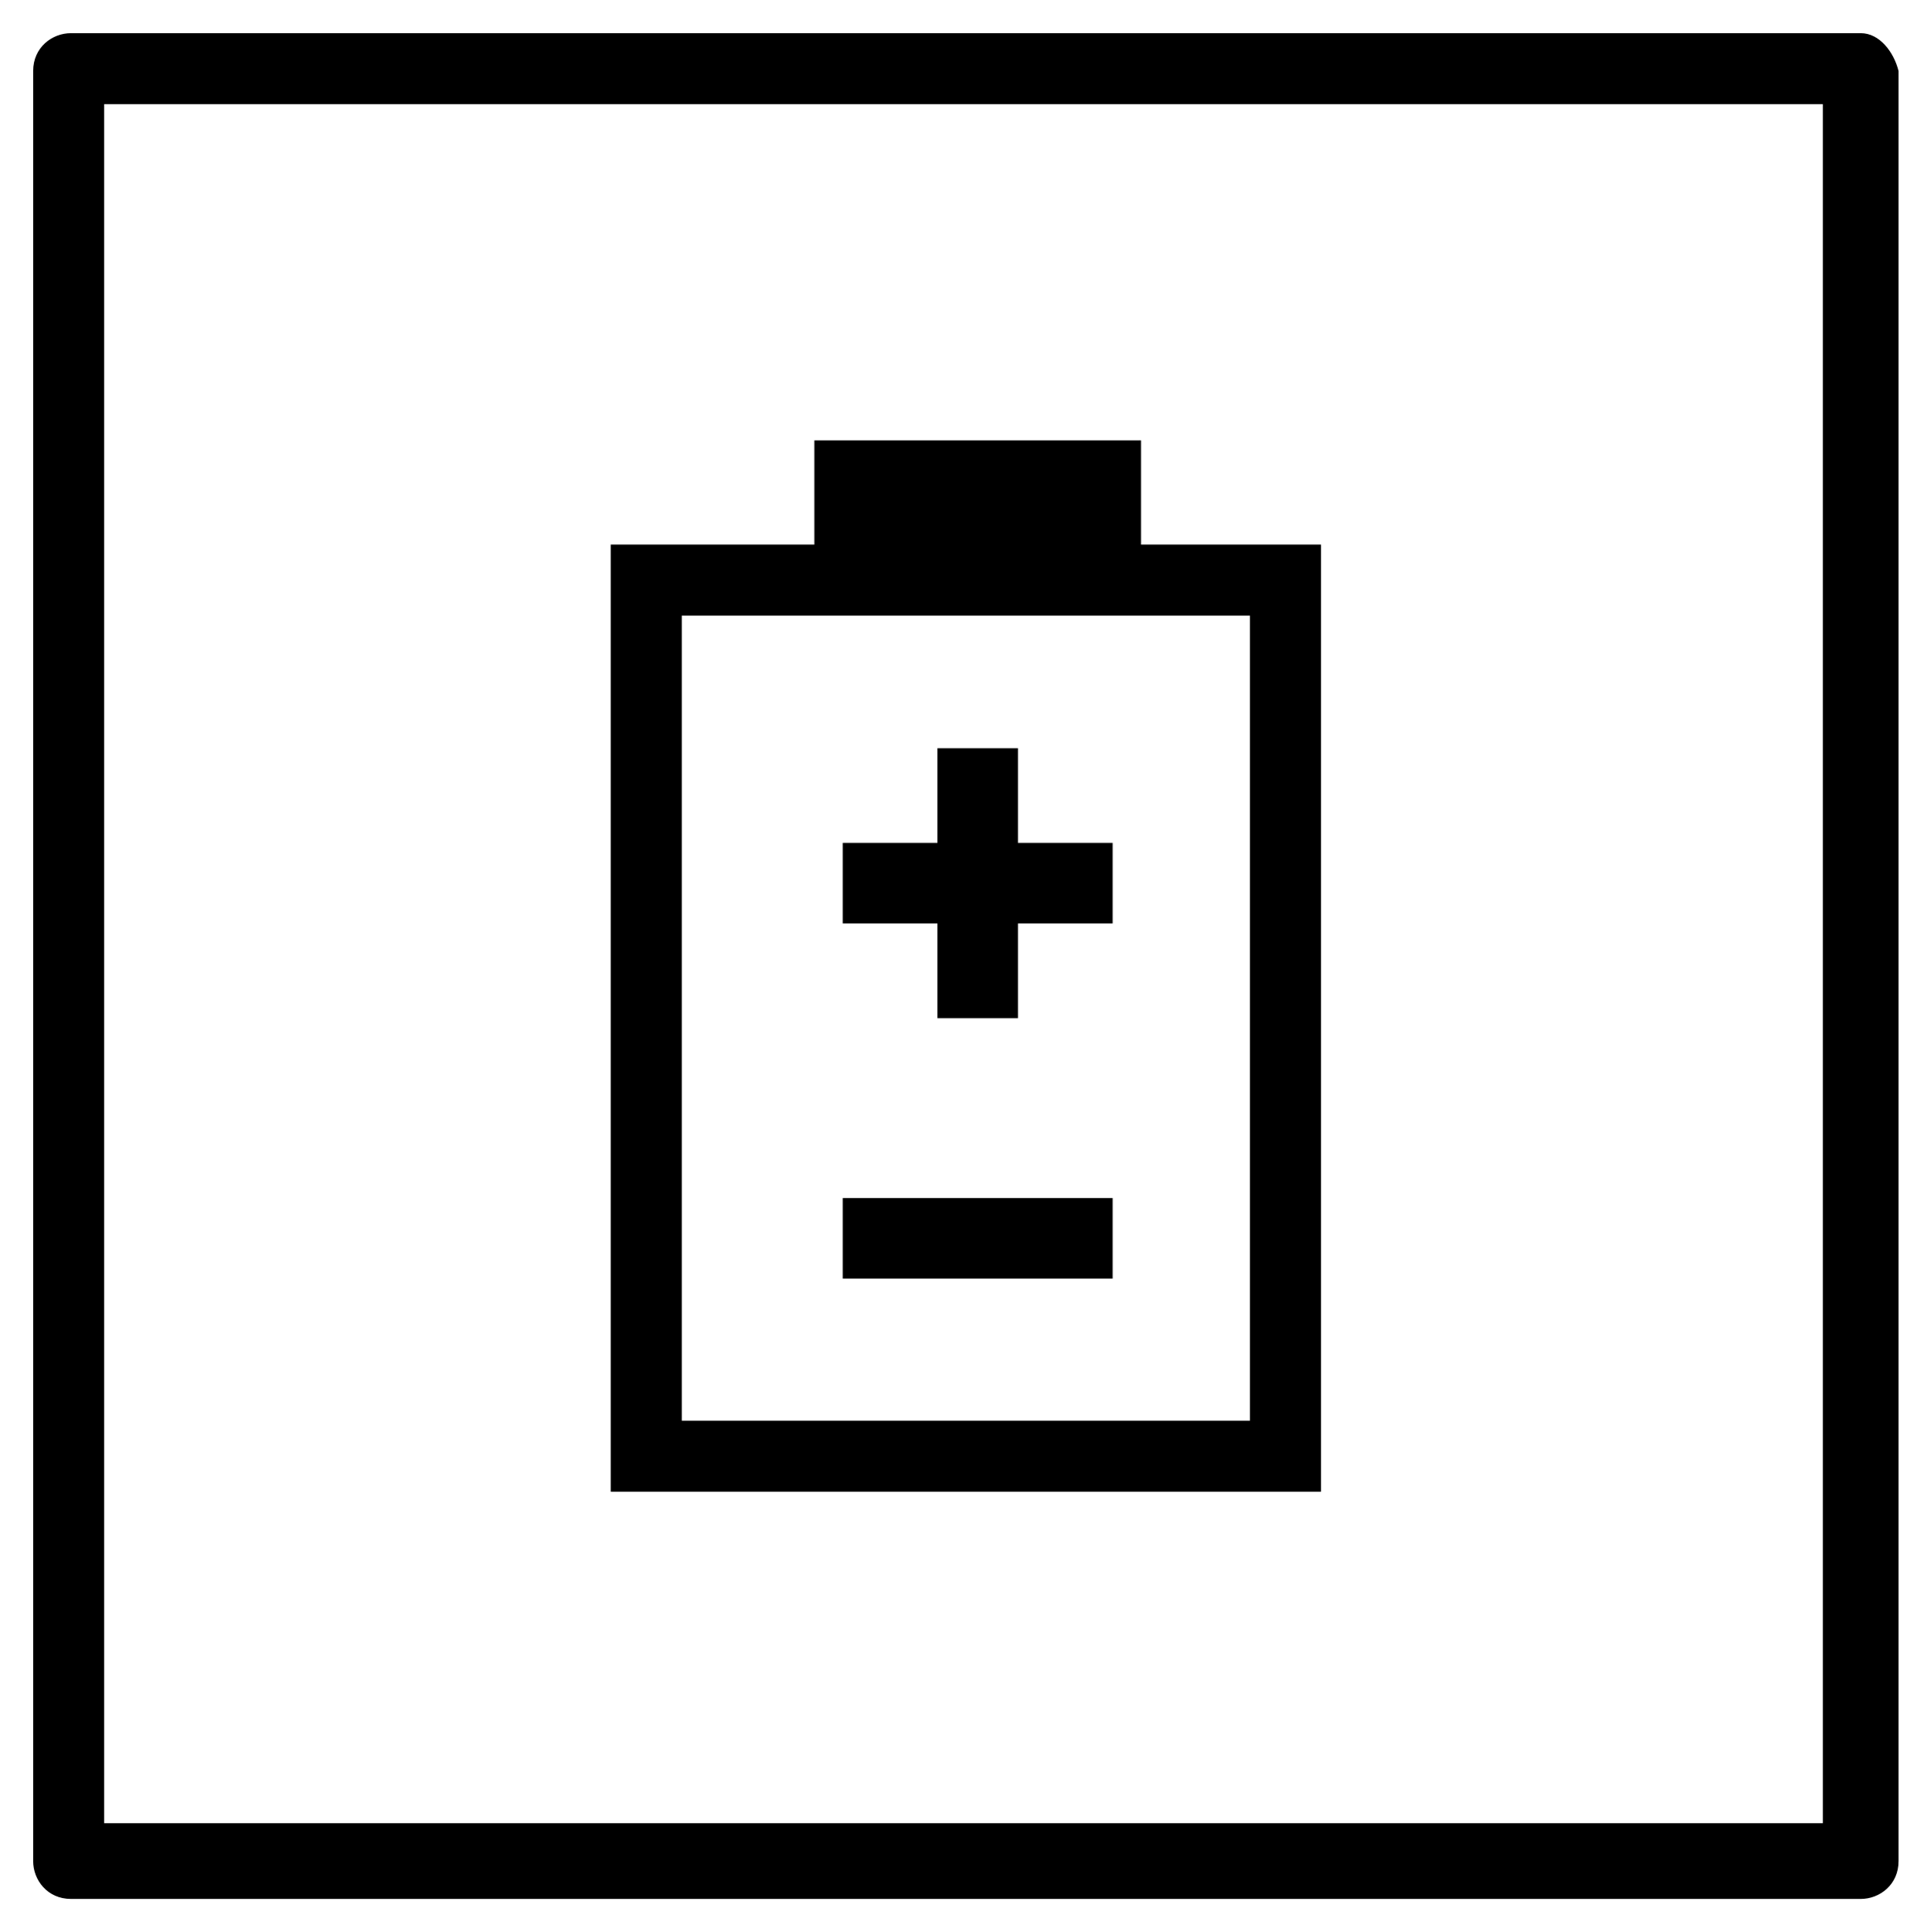 <?xml version="1.0" encoding="utf-8"?><svg xmlns="http://www.w3.org/2000/svg" xmlns:xml="http://www.w3.org/XML/1998/namespace" xmlns:xlink="http://www.w3.org/1999/xlink" version="1.1" viewBox="0 0 40.7 40.8" xml:space="preserve" style="enable-background: new 0 0 40.7 40.8"><path d="M39.3,0.7H1.5c-0.4,0-0.8,0.3-0.8,0.8v37.8c0,0.4,0.3,0.8,0.8,0.8h37.8c0.4,0,0.8-0.3,0.8-0.8V1.5   C40,1.1,39.7,0.7,39.3,0.7z M38.5,38.5H2.2V2.2h36.3V38.5z" /><path d="M26.4,30h-12V13h12V30z M24.1,9.3h-6.9v2.2h-4.3v20h15v-20h-3.8V9.3z" /><polygon points="17.8 19.5 17.8 17.8 19.8 17.8 19.8 15.8 21.5 15.8 21.5 17.8 23.5 17.8 23.5 19.5 21.5 19.5 21.5 21.5 19.8 21.5 19.8 19.5" /><rect x="17.8" y="25.3" width="5.7" height="1.7" /></svg>